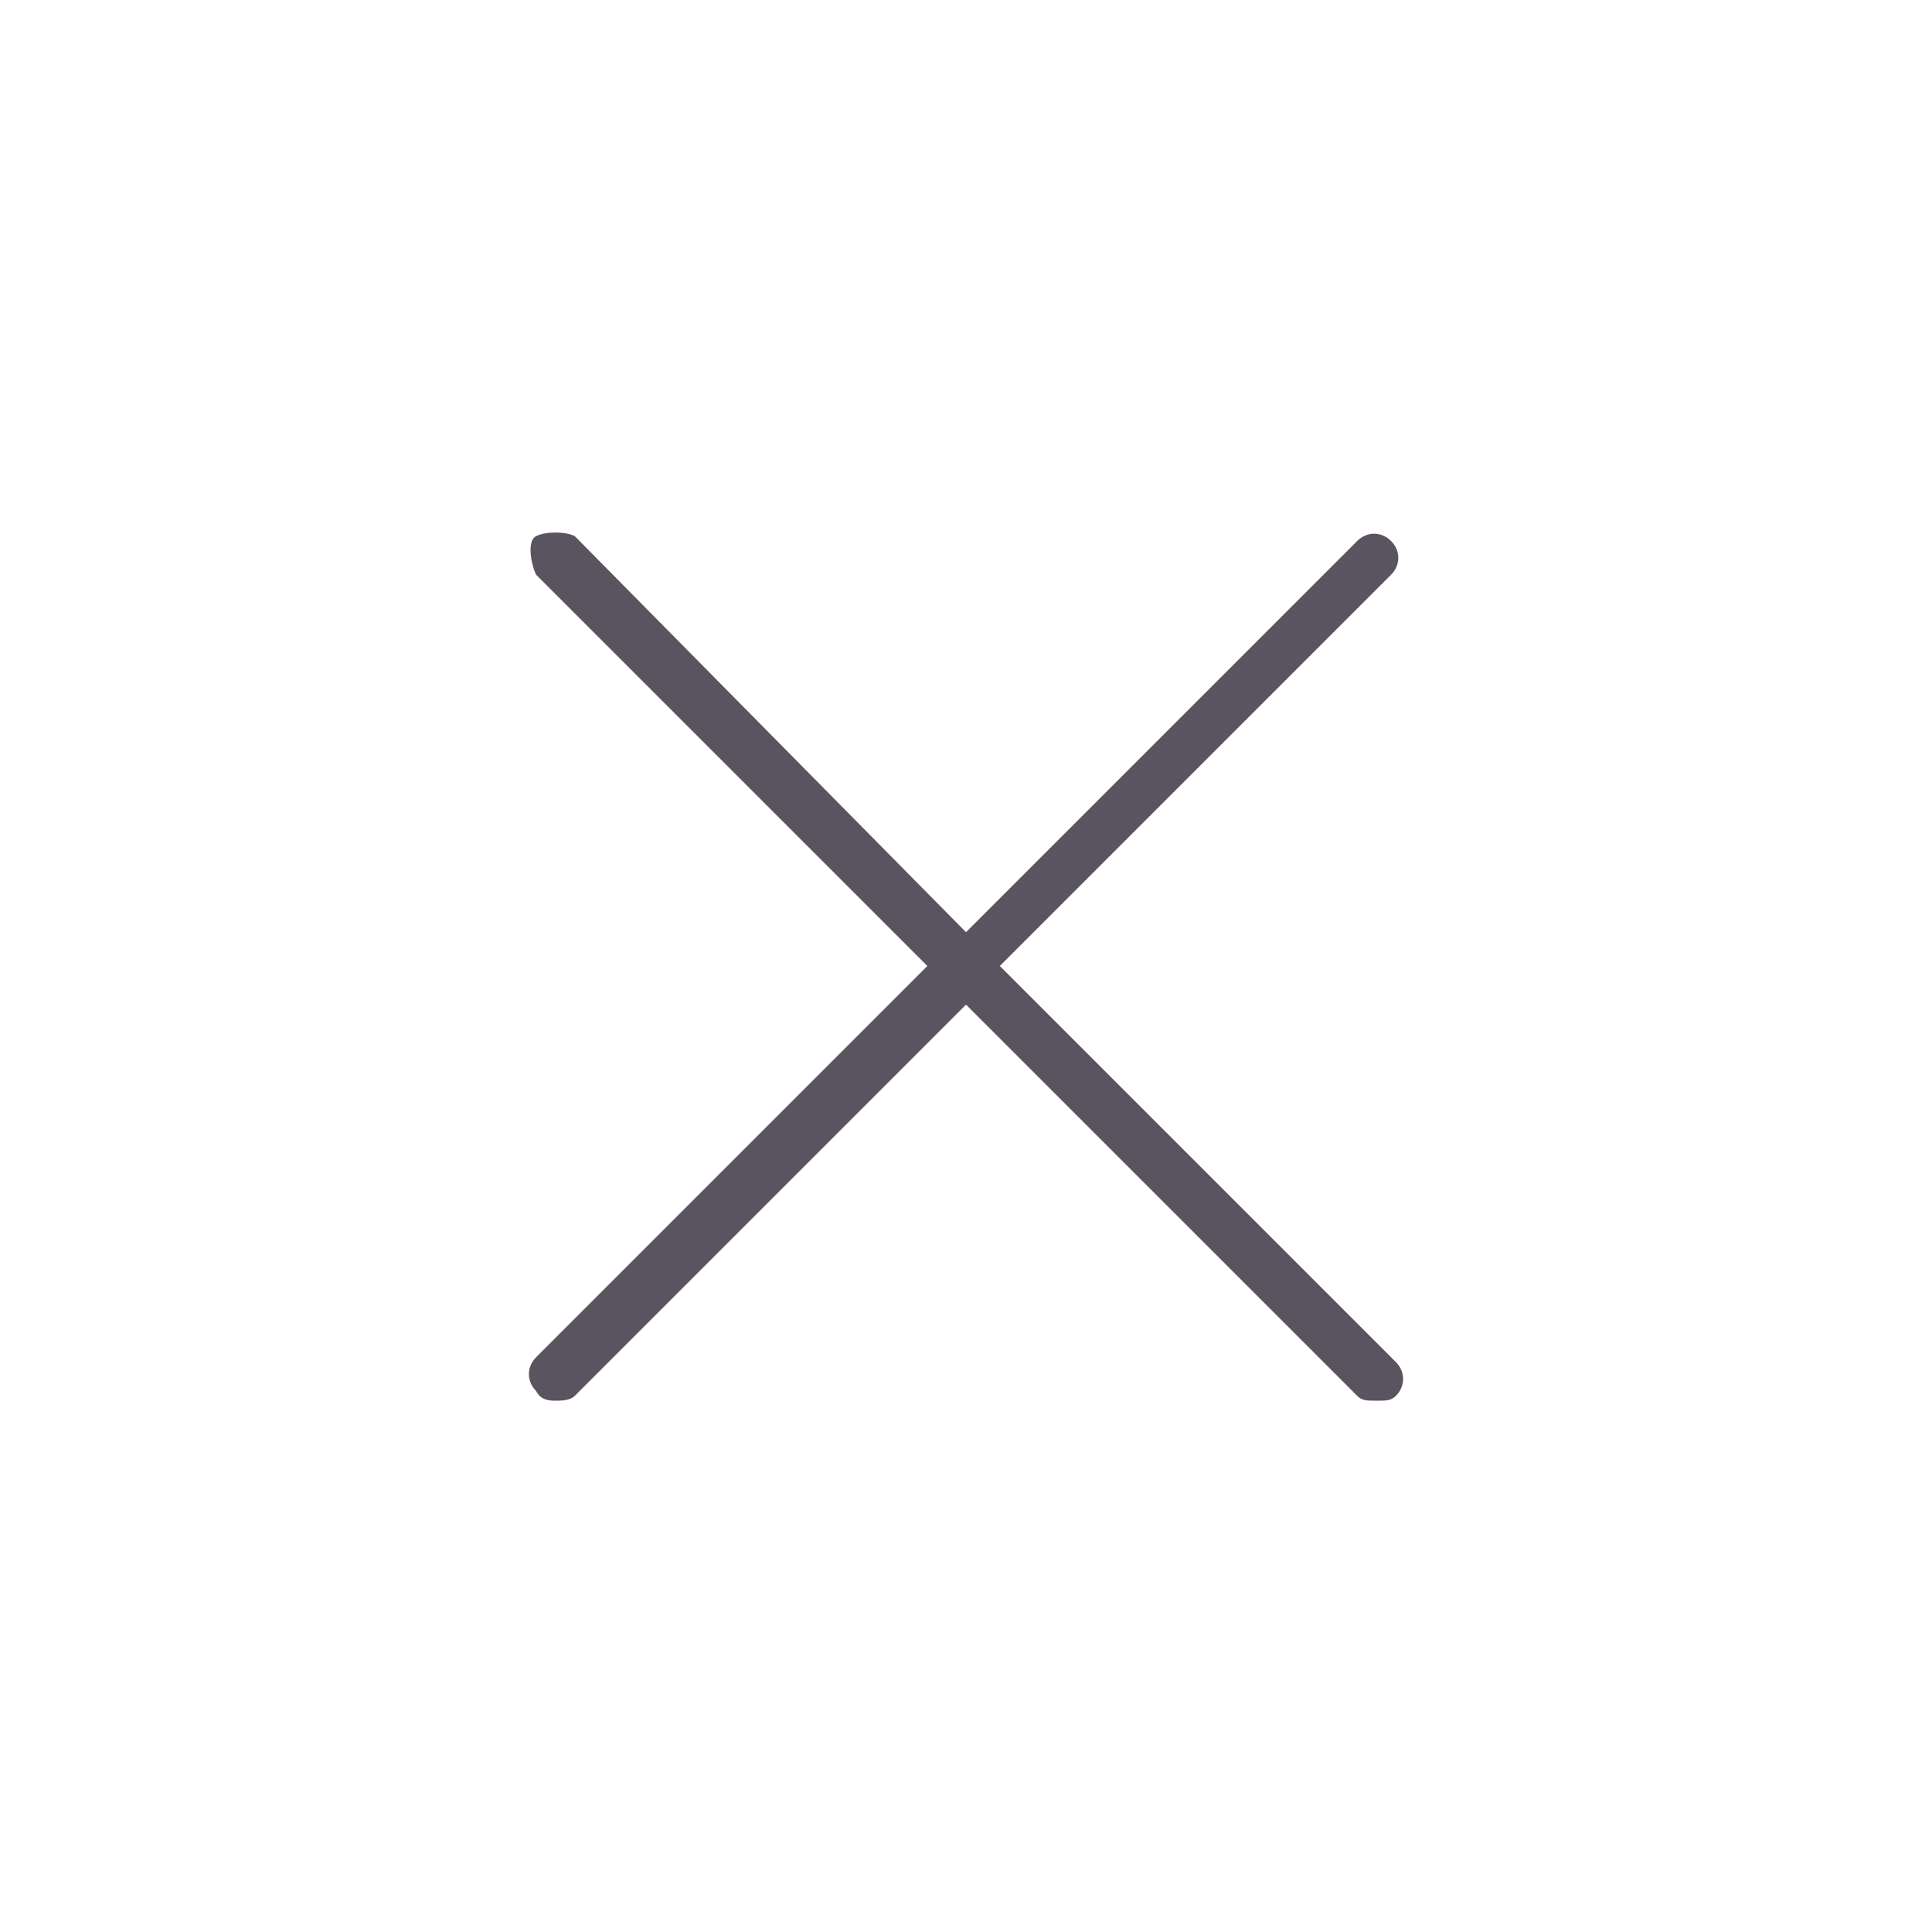 <svg xmlns="http://www.w3.org/2000/svg" width="40" height="40" viewBox="0 0 40 40">
    <g fill="none" fill-rule="evenodd">
        <path d="M8 8h24v24H8z"/>
        <path fill="#5A5360" fill-rule="nonzero" d="M20.7 20l8.1-8.1c.2-.2.2-.5 0-.7-.2-.2-.5-.2-.7 0L20 19.3l-8.1-8.2c-.2-.1-.6-.1-.8 0-.2.1-.1.6 0 .8l8.1 8.1-8.1 8.1c-.2.2-.2.5 0 .7.1.2.3.2.4.2.1 0 .3 0 .4-.1l8.1-8.1 8.1 8.1c.1.1.2.1.4.1s.3 0 .4-.1c.2-.2.2-.5 0-.7L20.7 20z"/>
    </g>
</svg>
